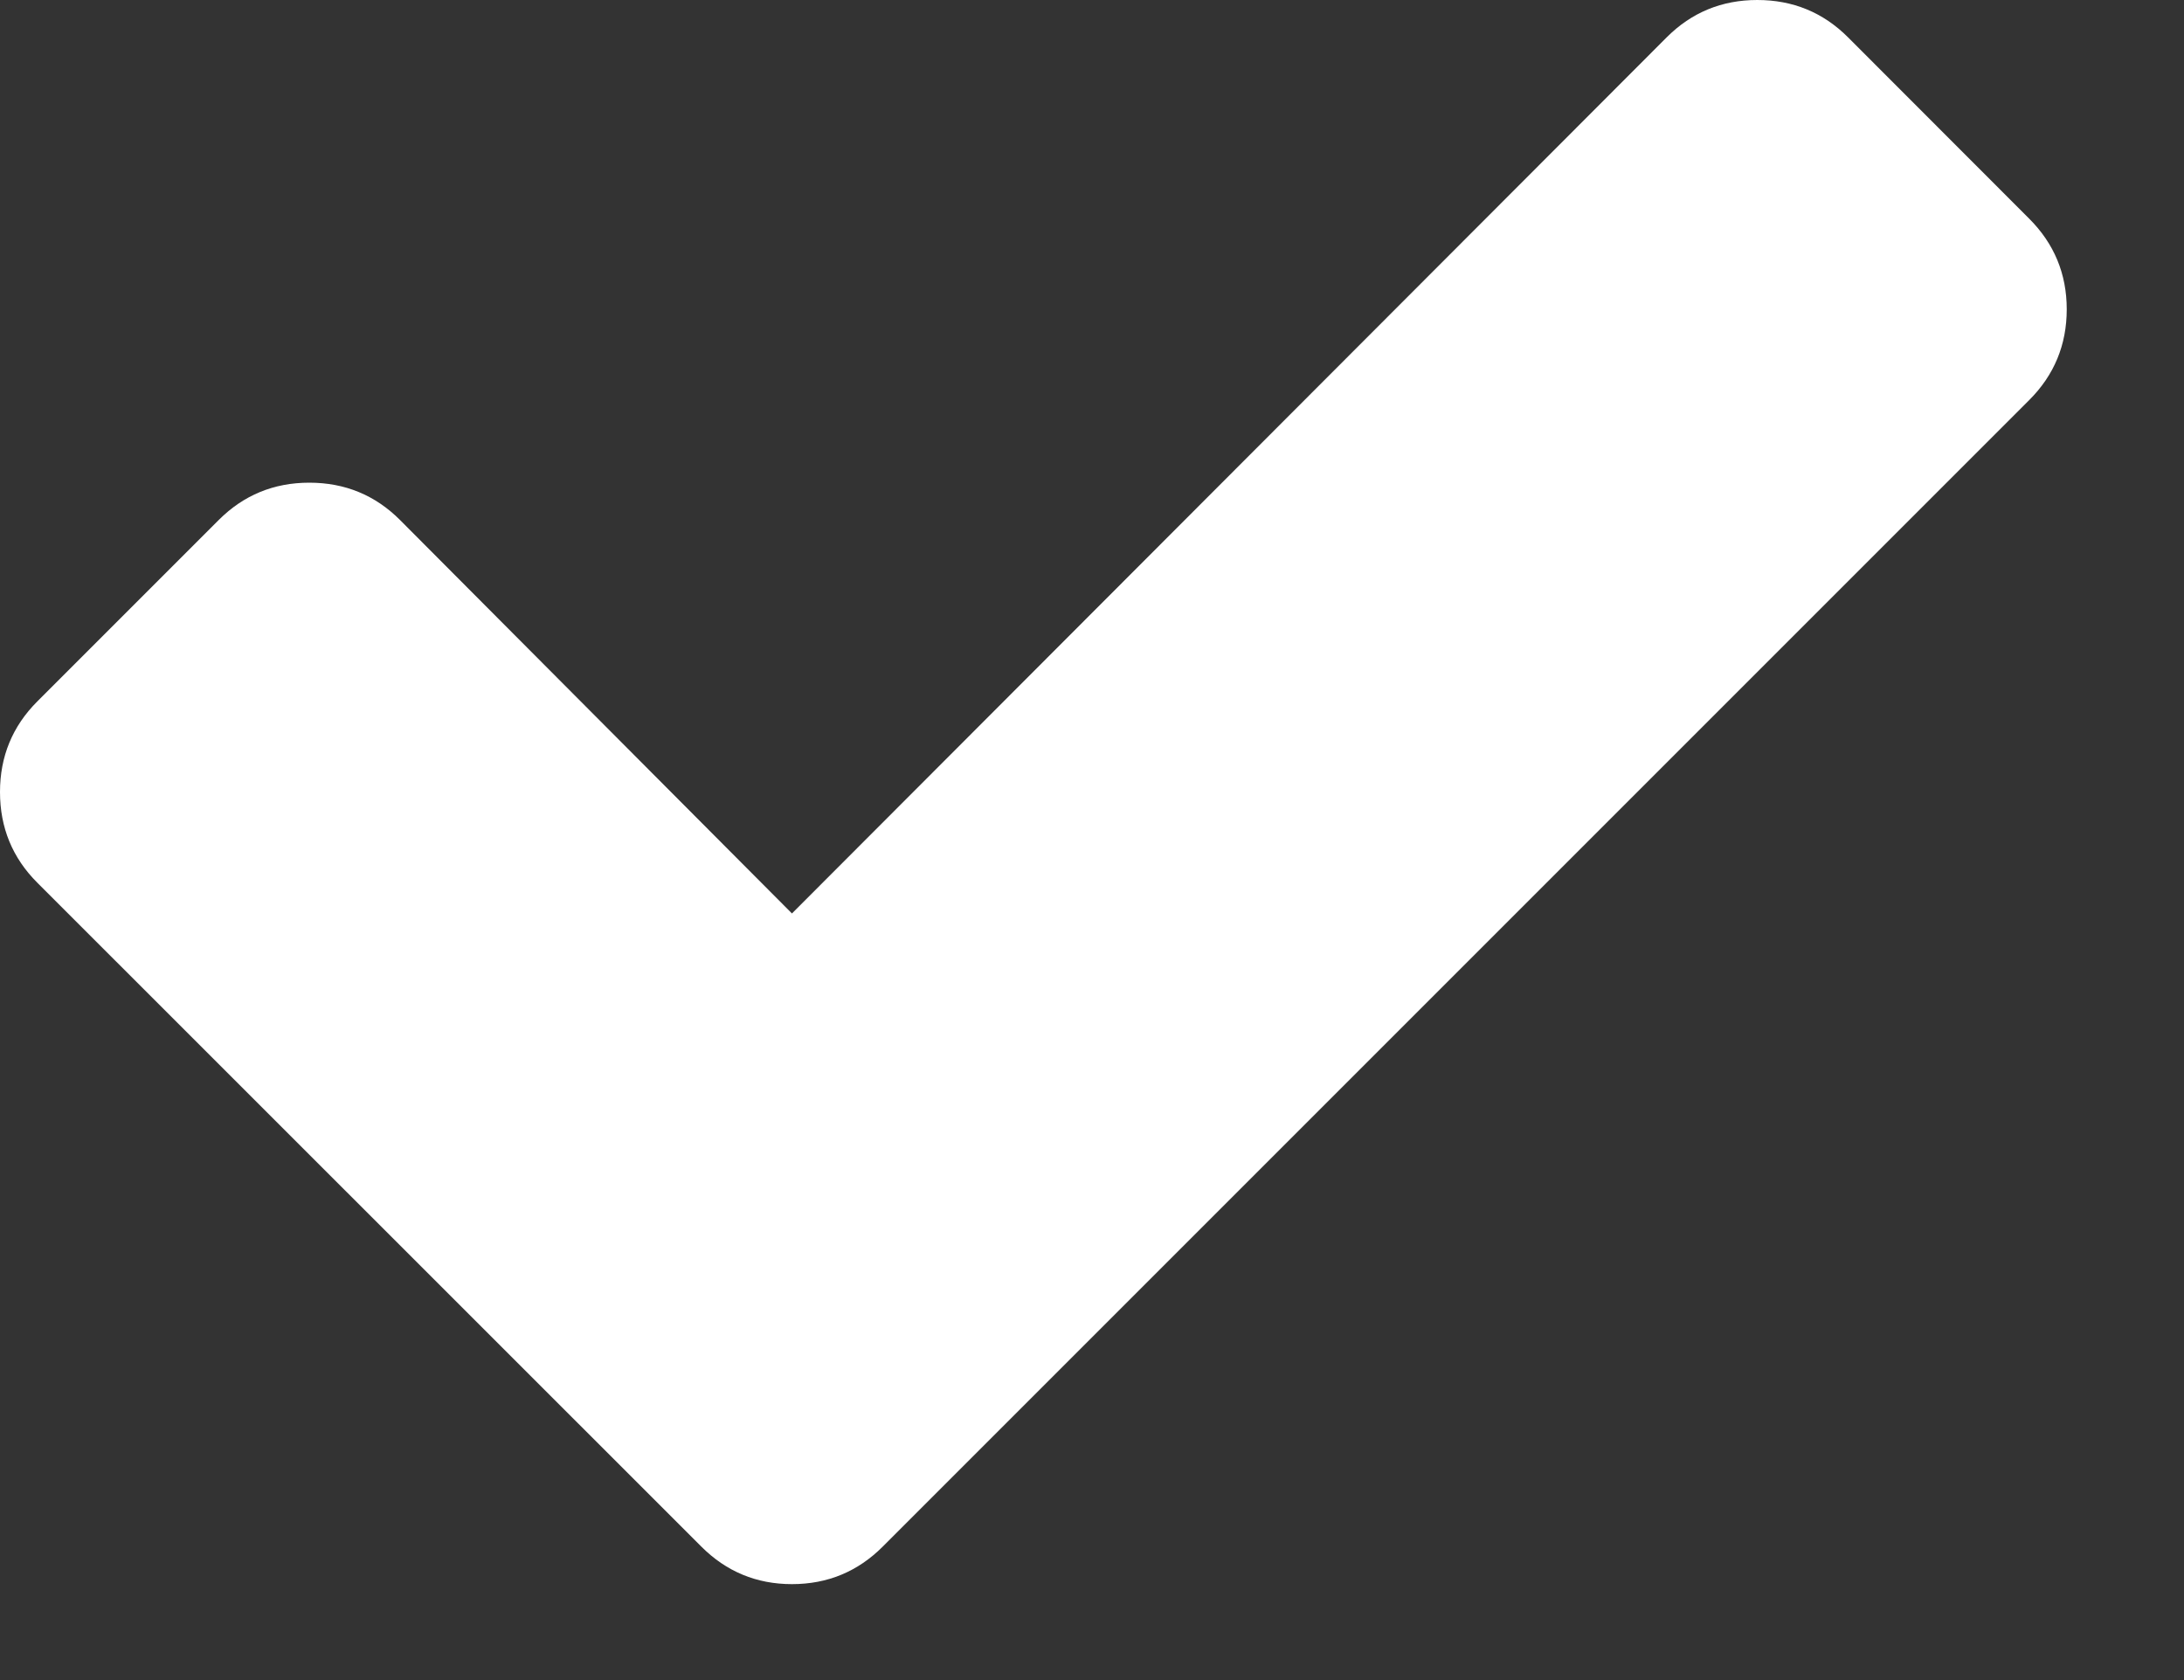 <?xml version="1.0" encoding="utf-8"?>
<svg xmlns="http://www.w3.org/2000/svg" fill="none" height="100%" overflow="visible" preserveAspectRatio="none" style="display: block;" viewBox="0 0 13 10" width="100%">
<rect x="0" y="0" width="13" height="10" fill="#333333" stroke="none"/>
<path d="M12.079 1.302C12.227 1.45 12.302 1.63 12.302 1.841C12.302 2.053 12.227 2.233 12.079 2.381L5.254 9.206C5.106 9.354 4.926 9.429 4.714 9.429C4.503 9.429 4.323 9.354 4.175 9.206L0.222 5.254C0.074 5.106 0 4.926 0 4.714C0 4.503 0.074 4.323 0.222 4.175L1.302 3.095C1.45 2.947 1.63 2.873 1.841 2.873C2.053 2.873 2.233 2.947 2.381 3.095L4.714 5.437L9.921 0.222C10.069 0.074 10.249 0 10.46 0C10.672 0 10.852 0.074 11 0.222L12.079 1.302Z" fill="white" id="Check Icon"/>
</svg>